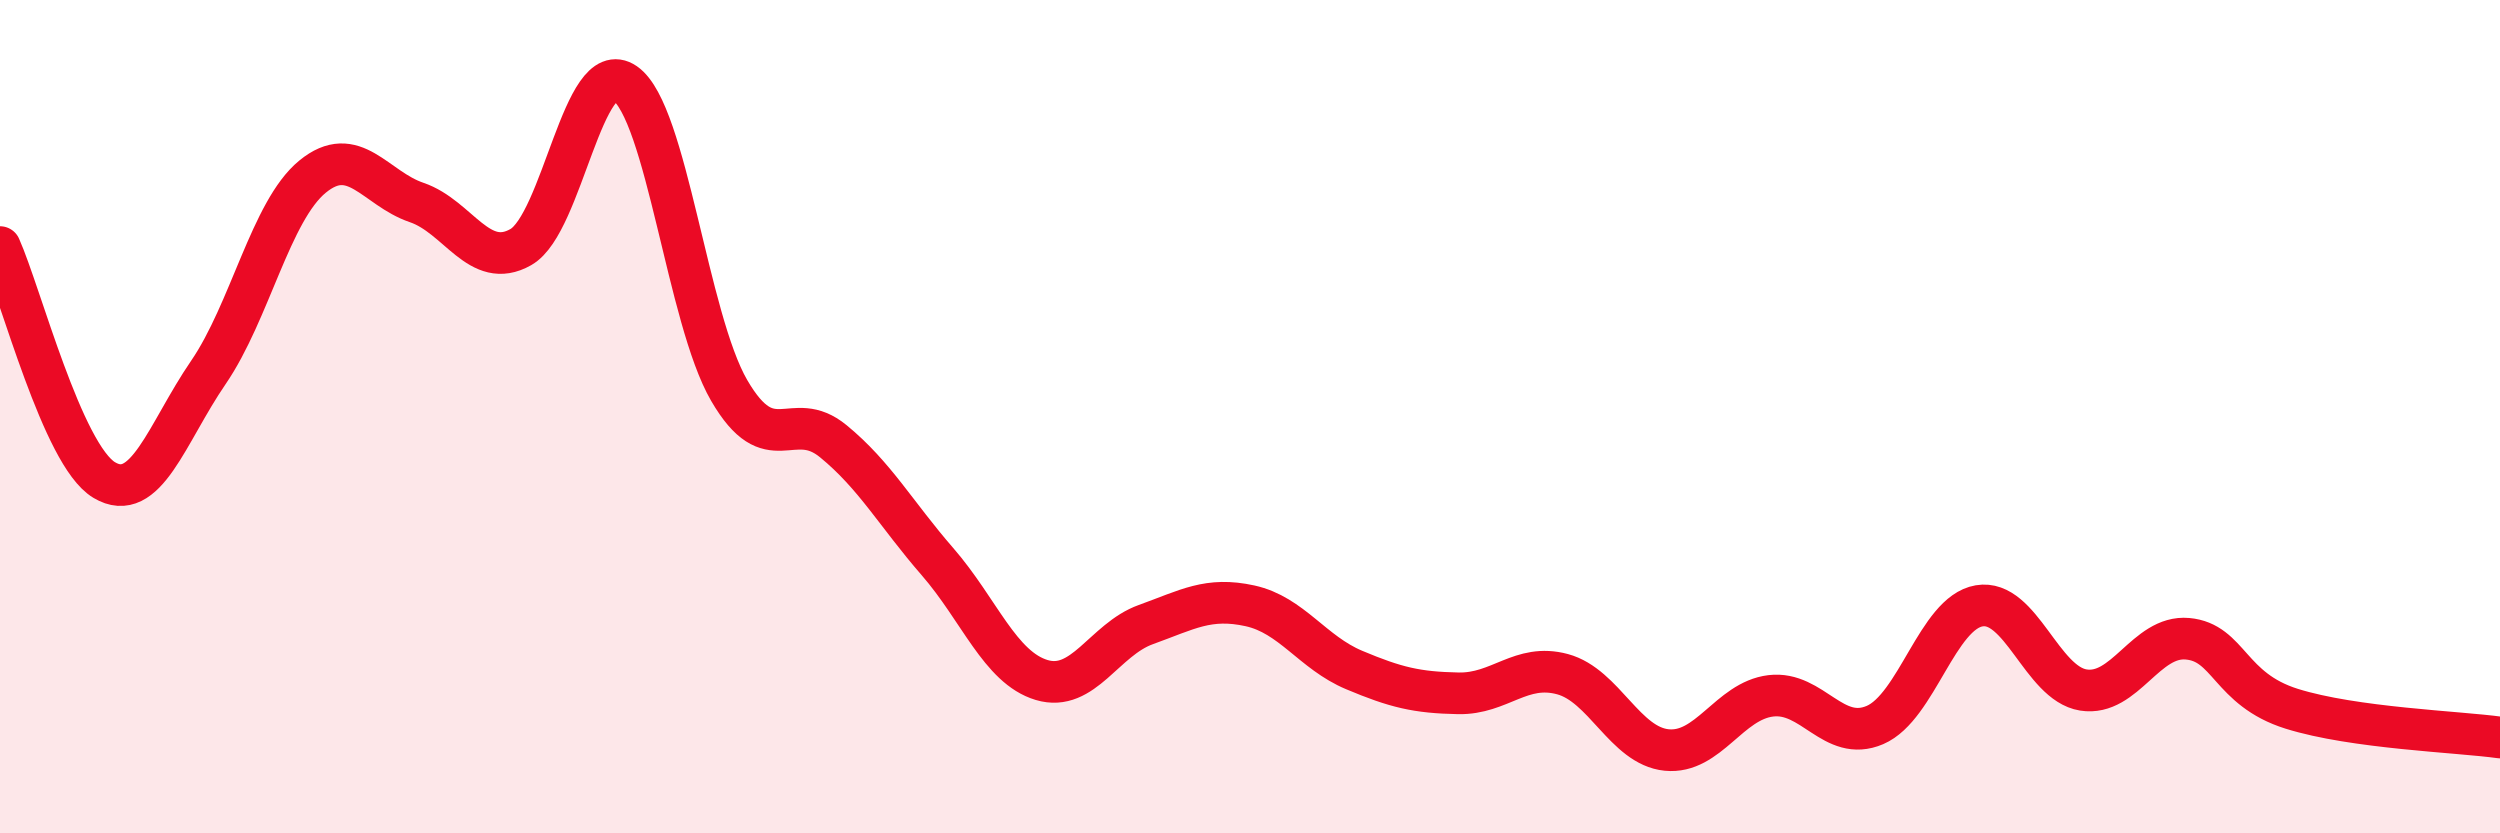 
    <svg width="60" height="20" viewBox="0 0 60 20" xmlns="http://www.w3.org/2000/svg">
      <path
        d="M 0,5.93 C 0.5,7.05 1.5,10.92 2.5,11.52 C 3.5,12.12 4,10.4 5,8.94 C 6,7.48 6.5,5.06 7.5,4.24 C 8.5,3.42 9,4.52 10,4.86 C 11,5.2 11.5,6.5 12.5,5.93 C 13.5,5.36 14,1.31 15,2 C 16,2.69 16.5,7.65 17.5,9.37 C 18.5,11.09 19,9.77 20,10.59 C 21,11.41 21.5,12.33 22.5,13.48 C 23.5,14.63 24,16.02 25,16.32 C 26,16.62 26.5,15.35 27.5,14.99 C 28.5,14.63 29,14.32 30,14.54 C 31,14.76 31.5,15.66 32.5,16.08 C 33.5,16.5 34,16.62 35,16.64 C 36,16.66 36.5,15.91 37.5,16.18 C 38.5,16.45 39,17.9 40,18 C 41,18.1 41.5,16.82 42.5,16.7 C 43.5,16.58 44,17.83 45,17.4 C 46,16.97 46.5,14.71 47.5,14.54 C 48.5,14.37 49,16.4 50,16.56 C 51,16.72 51.5,15.24 52.5,15.33 C 53.5,15.42 53.5,16.54 55,17.01 C 56.5,17.48 59,17.56 60,17.7L60 20L0 20Z"
        fill="#EB0A25"
        opacity="0.1"
        stroke-linecap="round"
        stroke-linejoin="round"
      />
      <path
        d="M 0,5.93 C 0.5,7.05 1.5,10.92 2.5,11.52 C 3.5,12.12 4,10.4 5,8.94 C 6,7.48 6.5,5.06 7.5,4.24 C 8.5,3.42 9,4.52 10,4.86 C 11,5.2 11.5,6.5 12.5,5.93 C 13.5,5.36 14,1.31 15,2 C 16,2.69 16.5,7.65 17.5,9.37 C 18.5,11.09 19,9.77 20,10.59 C 21,11.41 21.5,12.33 22.5,13.48 C 23.5,14.63 24,16.02 25,16.32 C 26,16.62 26.5,15.35 27.5,14.99 C 28.5,14.63 29,14.32 30,14.54 C 31,14.76 31.5,15.66 32.5,16.08 C 33.5,16.5 34,16.62 35,16.64 C 36,16.66 36.5,15.91 37.5,16.18 C 38.5,16.45 39,17.9 40,18 C 41,18.1 41.5,16.82 42.5,16.7 C 43.5,16.58 44,17.83 45,17.4 C 46,16.97 46.5,14.71 47.5,14.54 C 48.5,14.37 49,16.4 50,16.56 C 51,16.72 51.5,15.24 52.5,15.33 C 53.5,15.42 53.5,16.54 55,17.01 C 56.5,17.48 59,17.56 60,17.7"
        stroke="#EB0A25"
        stroke-width="1"
        fill="none"
        stroke-linecap="round"
        stroke-linejoin="round"
      />
    </svg>
  